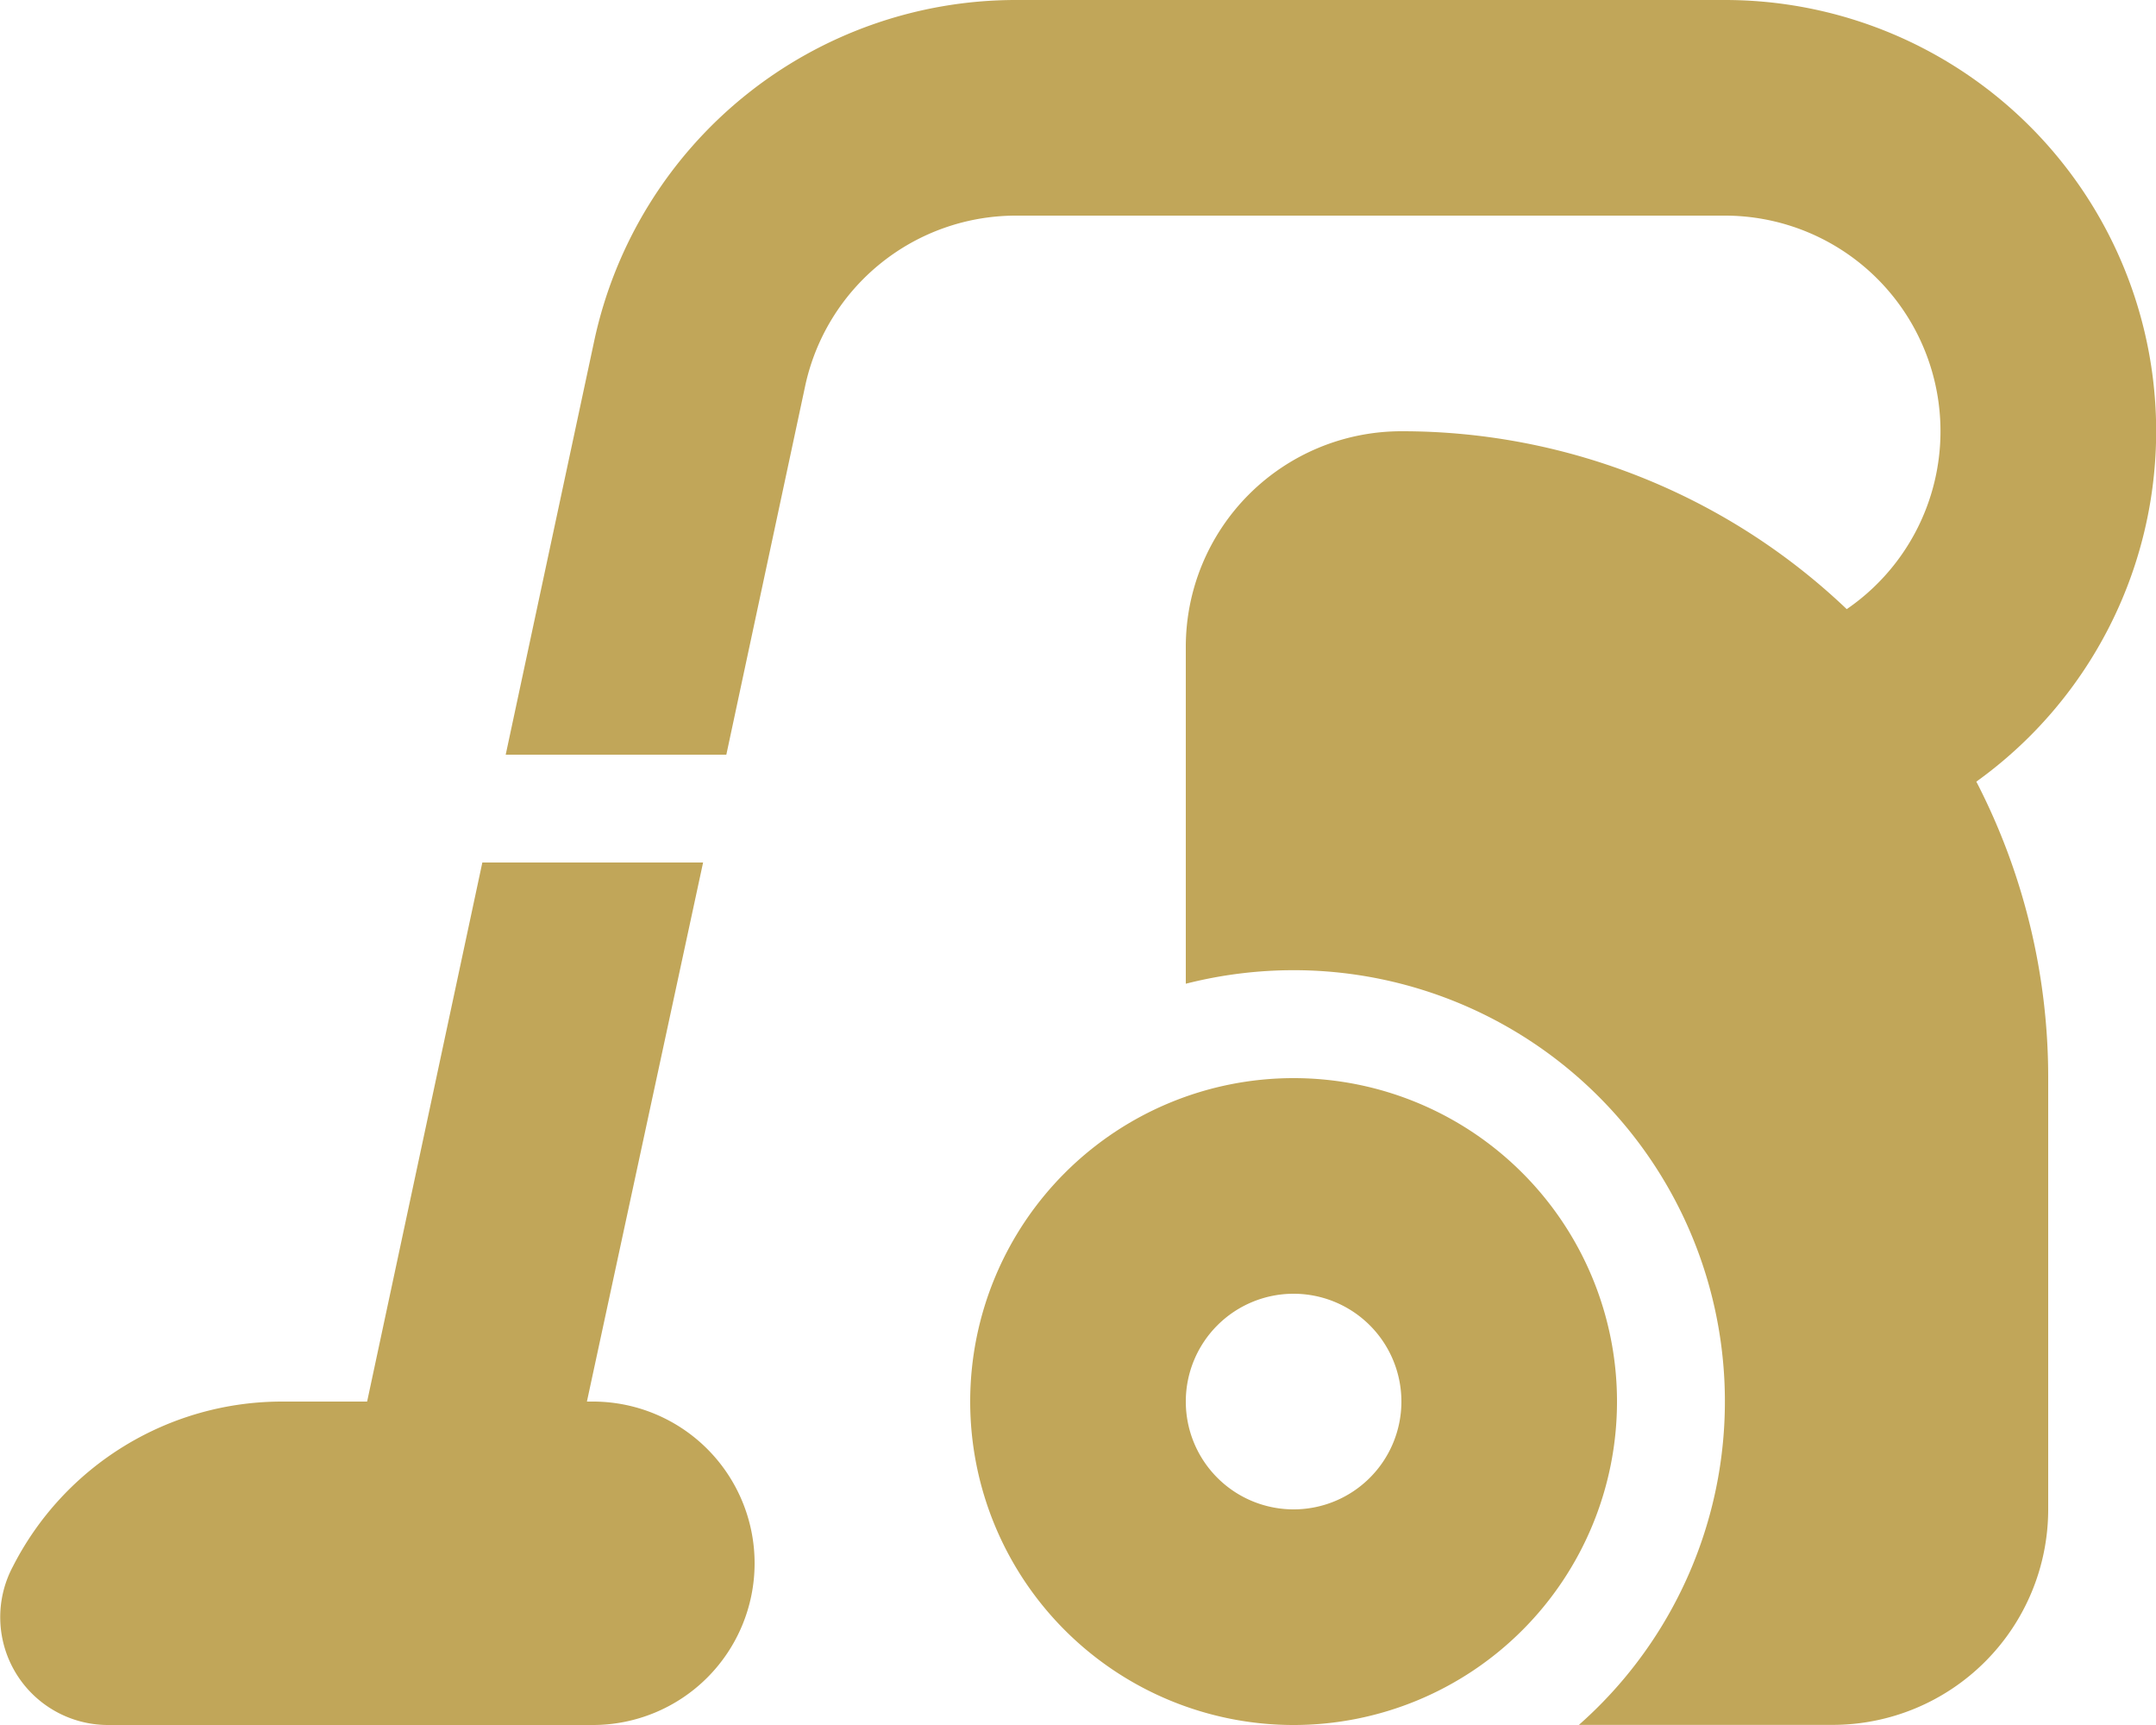 <?xml version="1.0" encoding="UTF-8"?> <svg xmlns="http://www.w3.org/2000/svg" width="18" height="14.4" viewBox="0 0 18 14.4"><path id="Path_48" data-name="Path 48" d="M8.483,1.8H14.4a1.8,1.8,0,0,1,1.018,3.285A5.382,5.382,0,0,0,11.7,3.6,1.8,1.8,0,0,0,9.9,5.4V8.212a3.653,3.653,0,0,1,.9-.113,3.6,3.6,0,0,1,2.382,6.3H15.3a1.8,1.8,0,0,0,1.8-1.8V9a5.379,5.379,0,0,0-.6-2.475A3.6,3.6,0,0,0,14.4,0H8.483A3.6,3.6,0,0,0,4.961,2.846L4.222,6.3H6.064l.658-3.077A1.8,1.8,0,0,1,8.483,1.8ZM5.87,7.2H4.027l-.962,4.5H2.357a2.522,2.522,0,0,0-2.25,1.378A.9.9,0,0,0,.9,14.4H4.95a1.35,1.35,0,1,0,0-2.7H4.9Zm7.63,4.5a2.7,2.7,0,1,0-2.7,2.7A2.7,2.7,0,0,0,13.5,11.7Zm-3.6,0a.9.9,0,1,1,.9.9A.9.9,0,0,1,9.9,11.7Z" fill="#c1a659"></path></svg> 